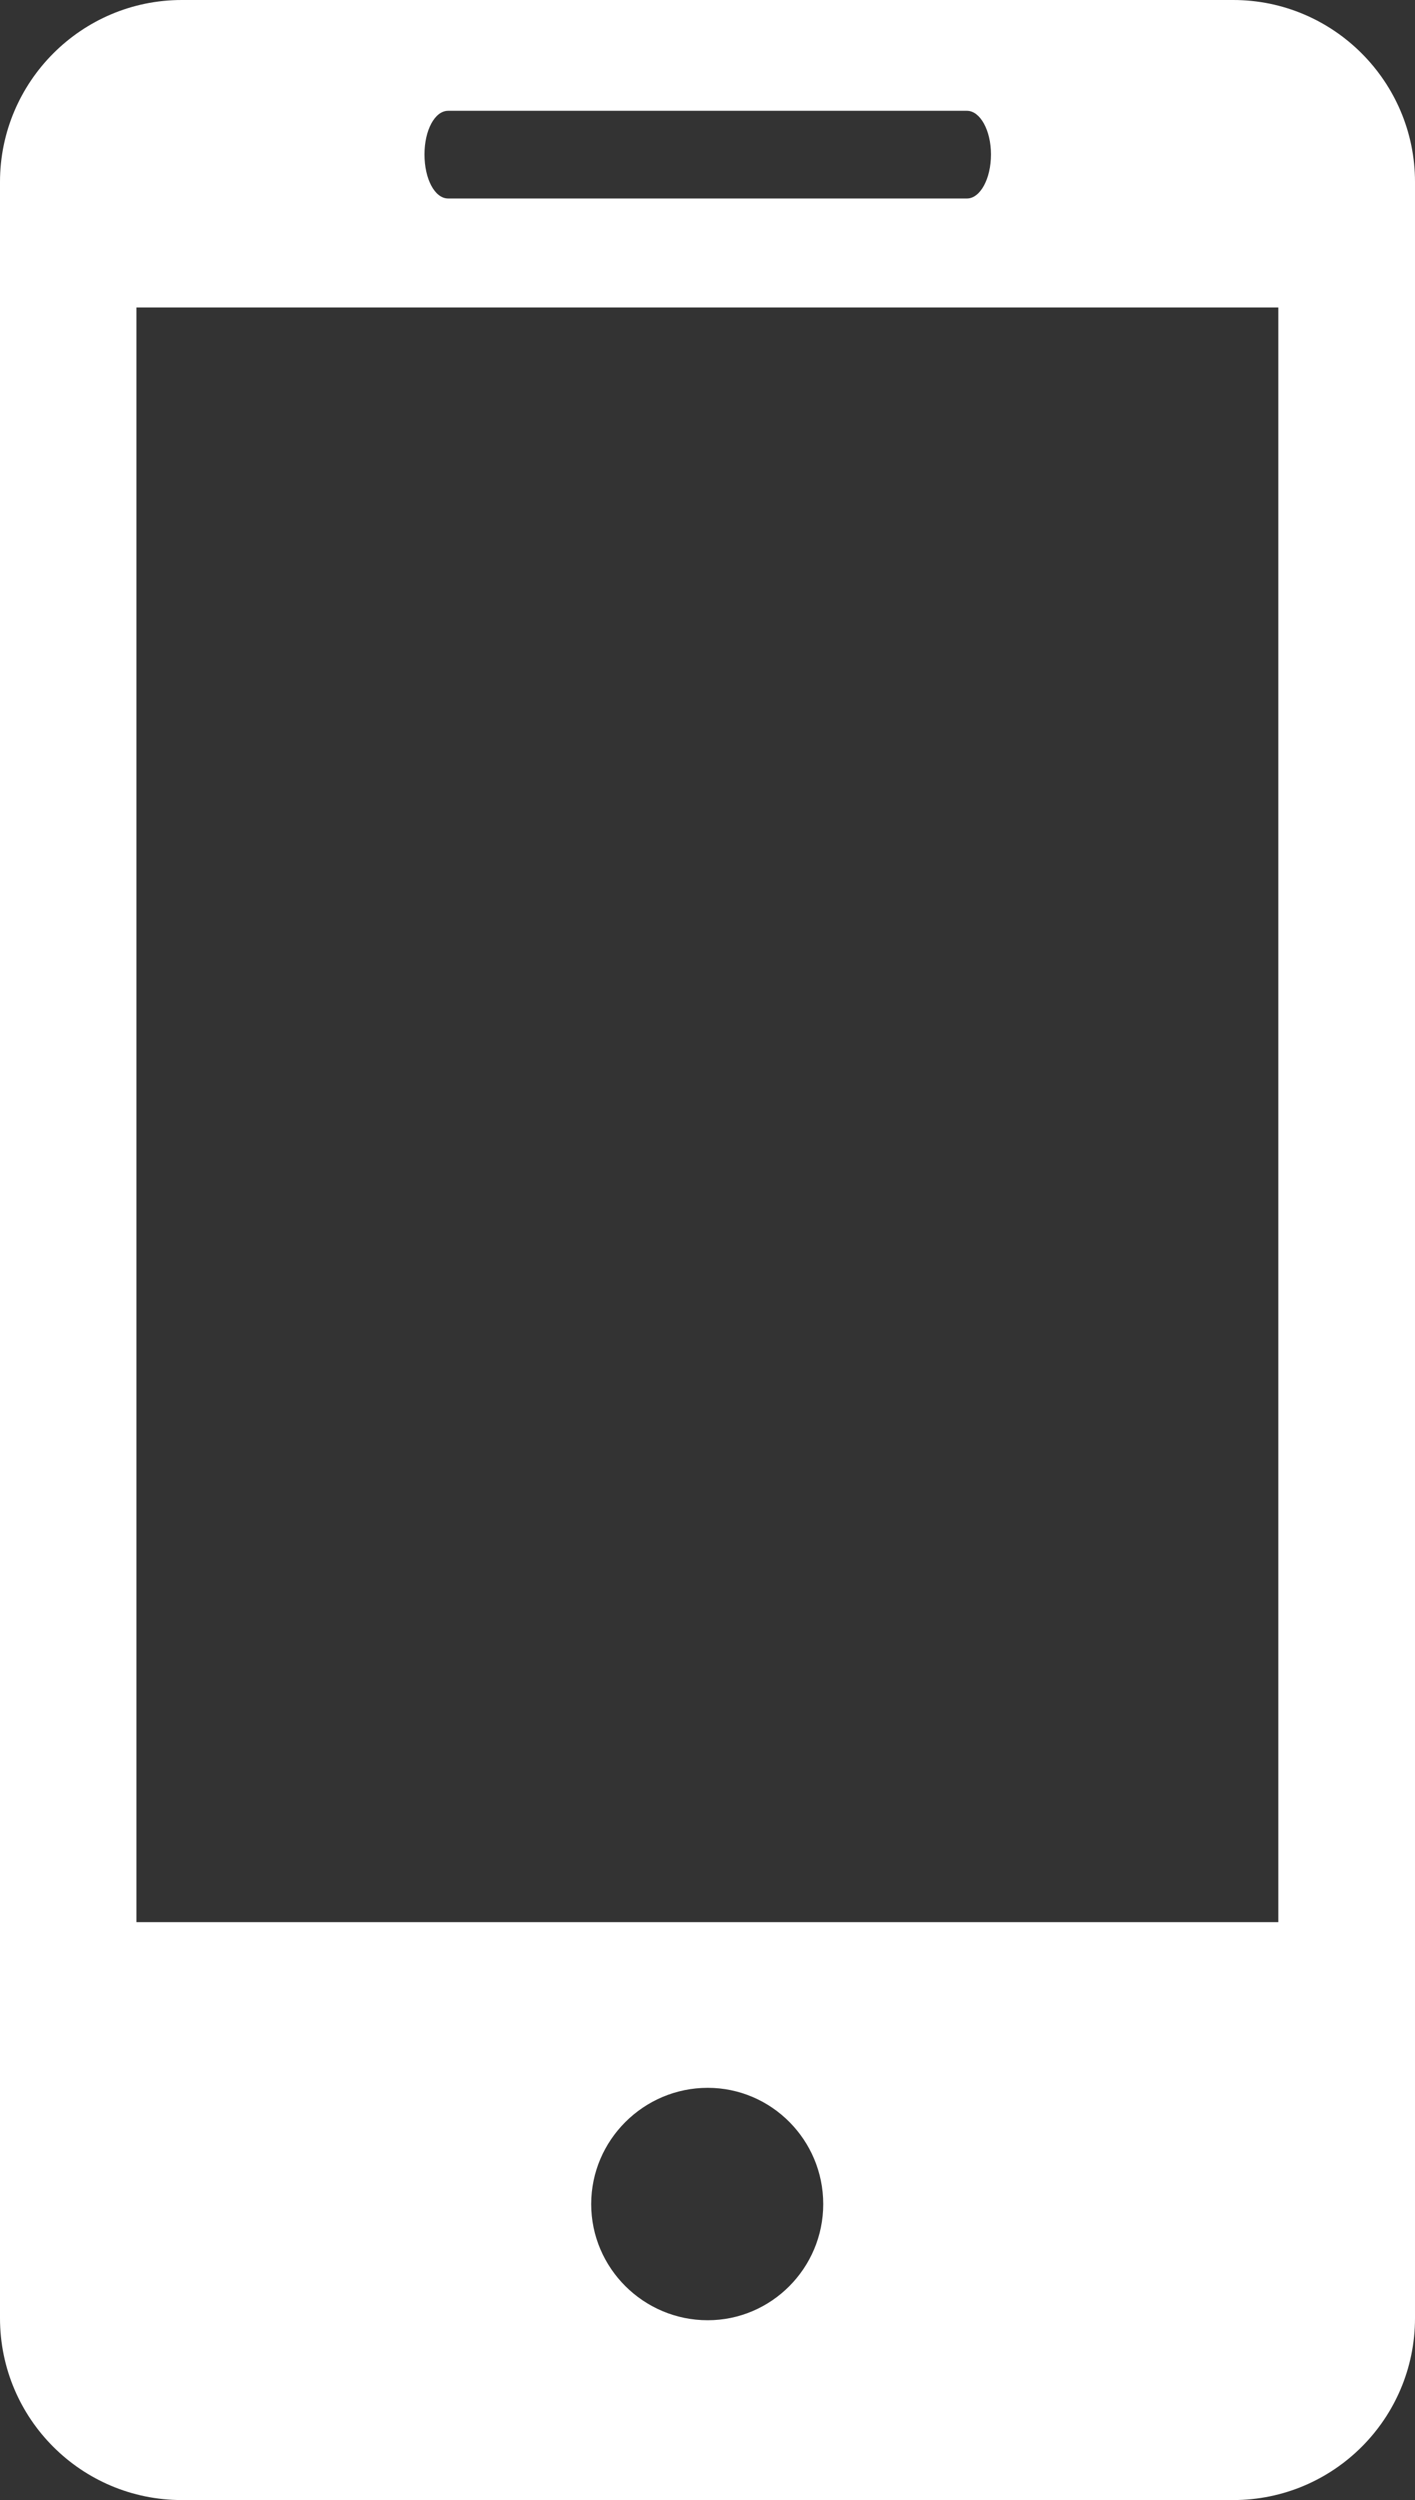 <?xml version="1.0" encoding="utf-8"?>
<!-- Generator: Adobe Illustrator 16.0.0, SVG Export Plug-In . SVG Version: 6.00 Build 0)  -->
<!DOCTYPE svg PUBLIC "-//W3C//DTD SVG 1.1//EN" "http://www.w3.org/Graphics/SVG/1.1/DTD/svg11.dtd">
<svg version="1.1" id="Layer_1" xmlns="http://www.w3.org/2000/svg" xmlns:xlink="http://www.w3.org/1999/xlink" x="0px" y="0px"
	 width="12.434px" height="21.954px" viewBox="0 0 12.434 21.954" enable-background="new 0 0 12.434 21.954" xml:space="preserve">
<rect x="0" y="0" width="12.434" height="21.954" fill="#333333" stroke="none"/>
<path fill="#FFFFFF" d="M10.836,0H1.598C0.715,0,0,0.719,0,1.598v18.758c0,0.883,0.715,1.598,1.598,1.598h9.238
	c0.883,0,1.598-0.715,1.598-1.598V1.598C12.434,0.719,11.719,0,10.836,0L10.836,0z M3.938,0.973h4.559
	c0.116,0,0.211,0.172,0.211,0.383c0,0.215-0.095,0.387-0.211,0.387H3.938c-0.118,0-0.208-0.172-0.208-0.387
	C3.73,1.145,3.82,0.973,3.938,0.973L3.938,0.973z M6.219,20.375c-0.563,0-1.024-0.457-1.024-1.02s0.462-1.021,1.024-1.021
	c0.558,0,1.015,0.457,1.015,1.021C7.234,19.918,6.777,20.375,6.219,20.375L6.219,20.375z M11.234,16.879H1.199V2.7h10.034V16.879z"
	/>
</svg>
